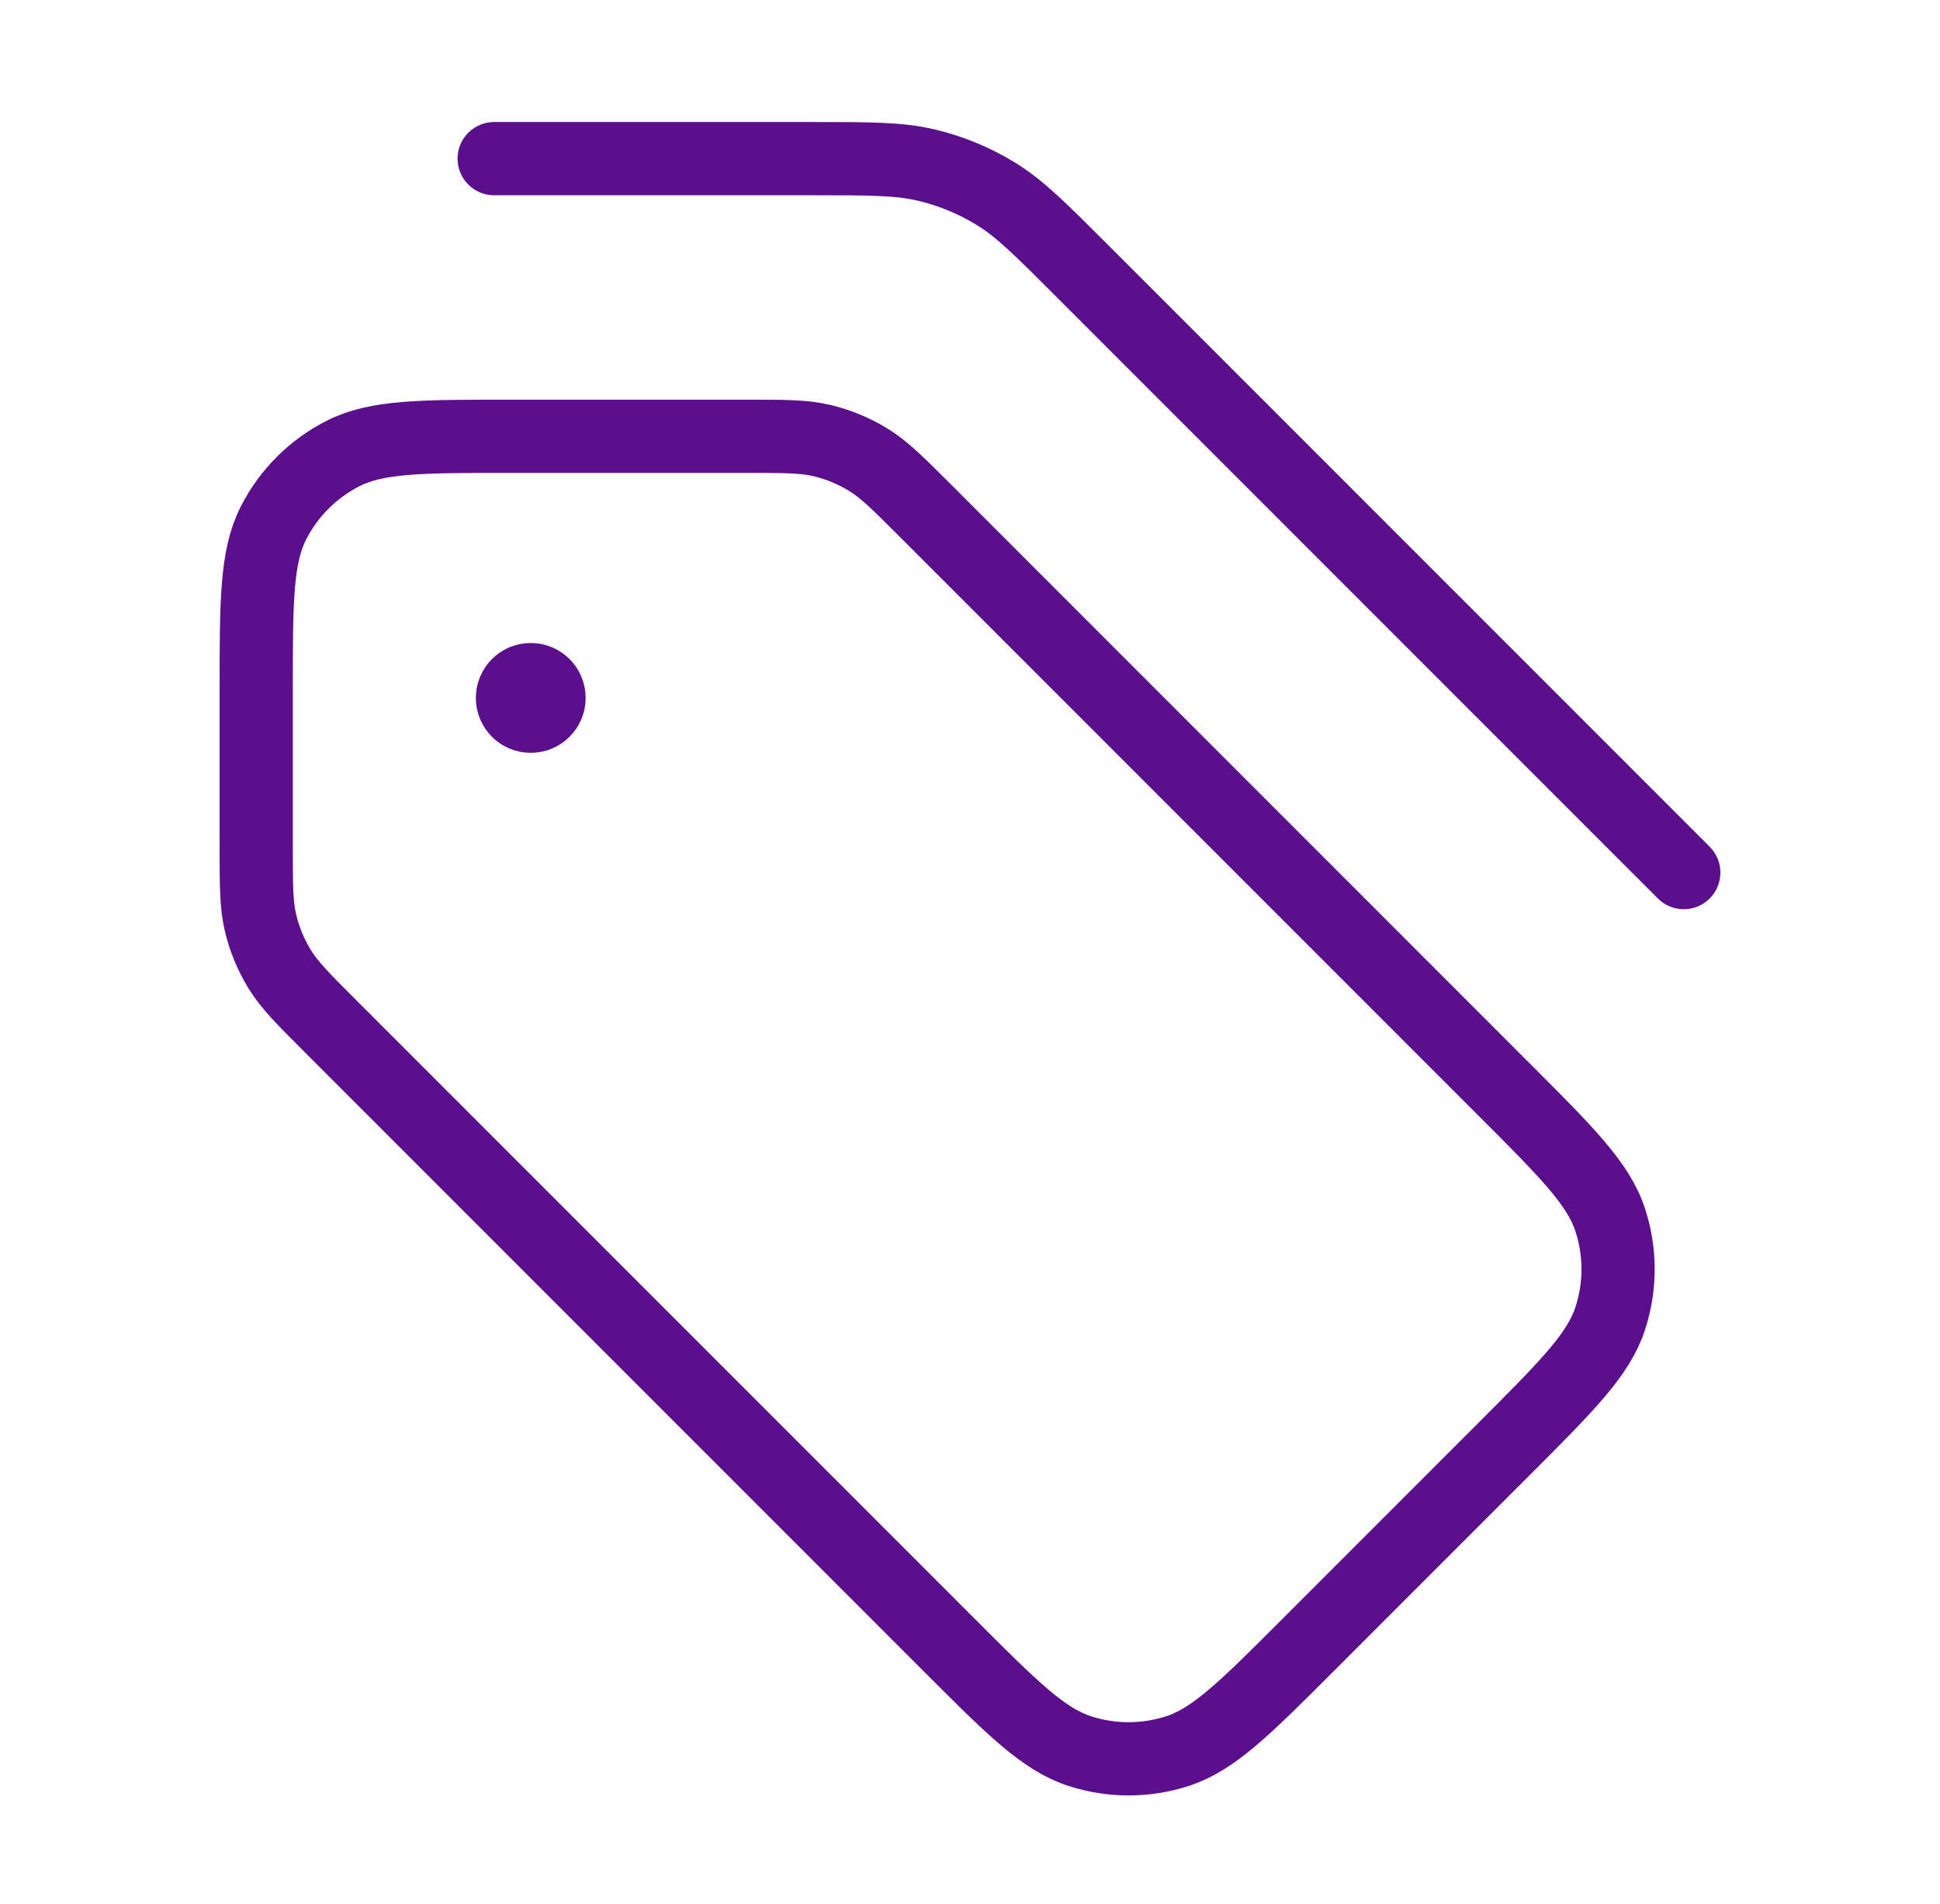 <svg width="53" height="52" viewBox="0 0 53 52" fill="none" xmlns="http://www.w3.org/2000/svg">
<path d="M46 23.833L29.546 7.379C28.422 6.255 27.86 5.693 27.204 5.291C26.622 4.934 25.988 4.672 25.325 4.513C24.577 4.333 23.782 4.333 22.192 4.333L13.5 4.333M7 18.85L7 23.128C7 24.188 7 24.718 7.12 25.216C7.226 25.659 7.401 26.081 7.639 26.469C7.907 26.906 8.281 27.281 9.031 28.03L25.931 44.93C27.647 46.647 28.505 47.505 29.494 47.826C30.365 48.109 31.302 48.109 32.172 47.826C33.162 47.505 34.02 46.647 35.736 44.93L41.097 39.569C42.813 37.853 43.672 36.995 43.993 36.005C44.276 35.135 44.276 34.198 43.993 33.327C43.672 32.338 42.813 31.48 41.097 29.764L25.281 13.947C24.531 13.198 24.157 12.823 23.719 12.555C23.331 12.317 22.909 12.142 22.467 12.036C21.968 11.916 21.438 11.916 20.378 11.916H13.933C11.506 11.916 10.293 11.916 9.366 12.389C8.551 12.804 7.888 13.467 7.472 14.282C7 15.209 7 16.423 7 18.85Z" stroke="#5C0F8C" stroke-width="2" stroke-linecap="round" stroke-linejoin="round"/>
<path d="M14.5 19.062H14.51M15 19.062C15 19.339 14.776 19.562 14.5 19.562C14.224 19.562 14 19.339 14 19.062C14 18.786 14.224 18.562 14.5 18.562C14.776 18.562 15 18.786 15 19.062Z" stroke="#5C0F8C" stroke-width="2" stroke-linecap="round" stroke-linejoin="round"/>
</svg>
